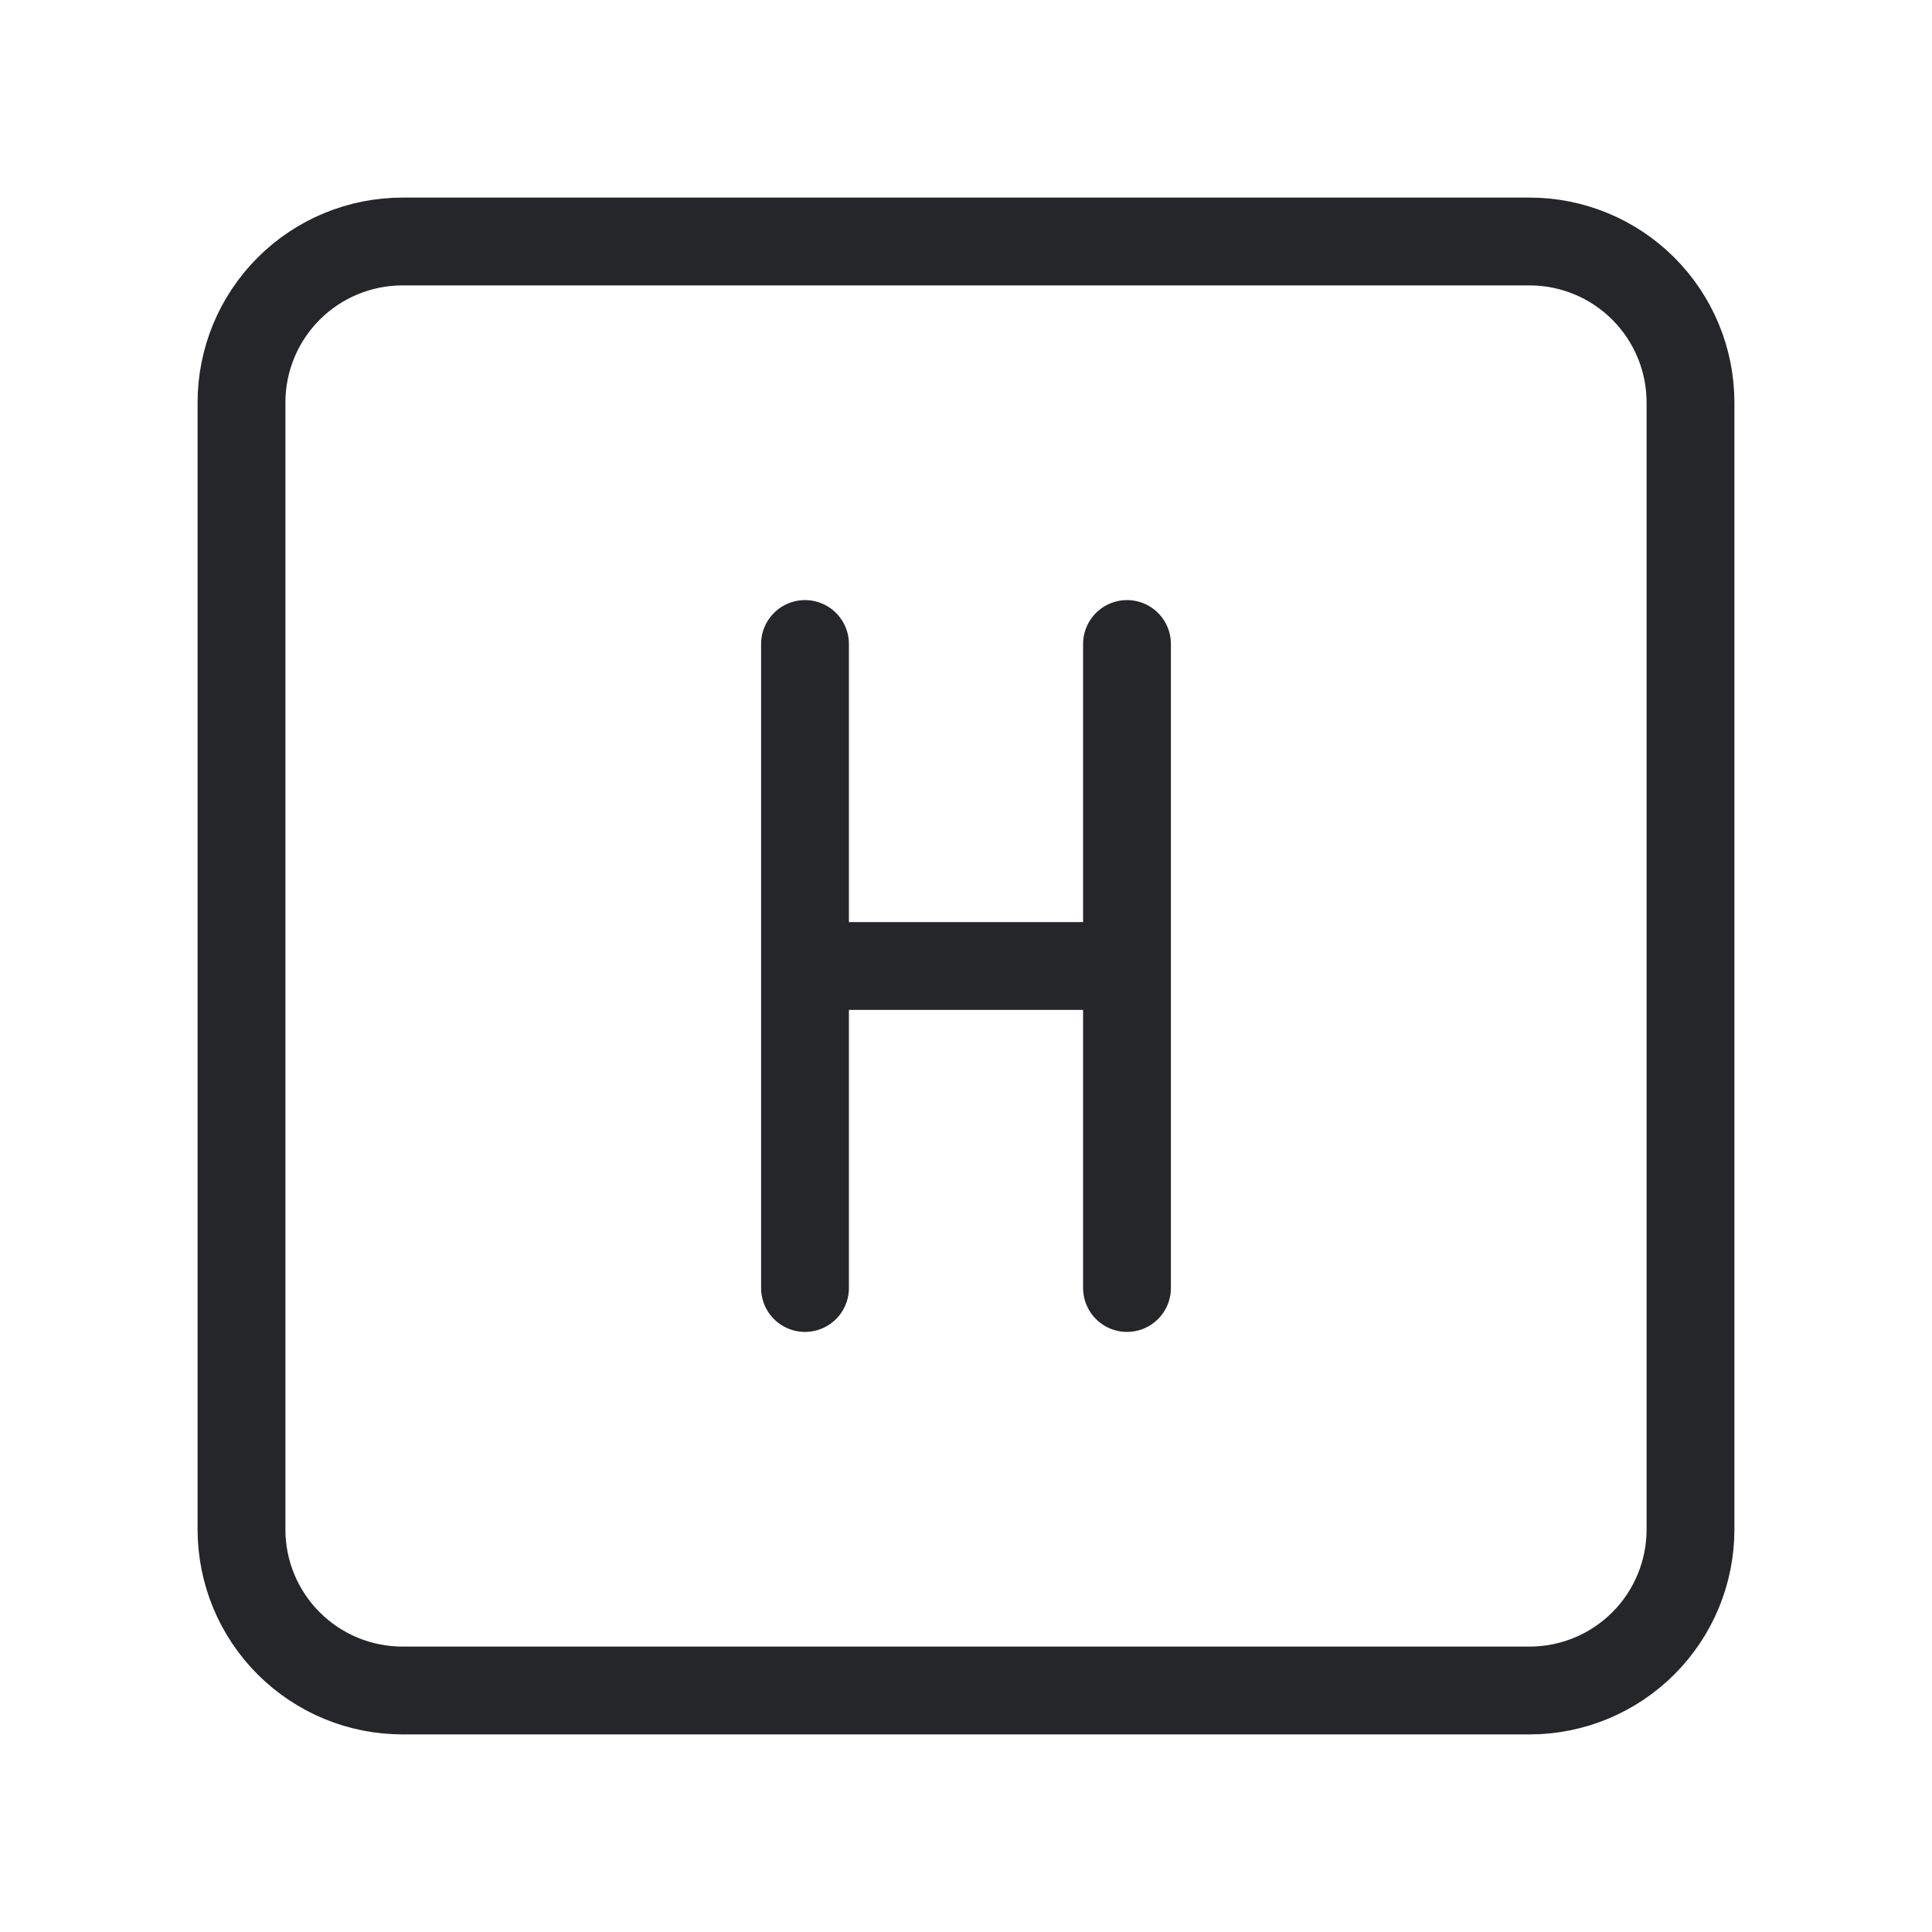 <svg width="66" height="66" viewBox="0 0 66 66" fill="none" xmlns="http://www.w3.org/2000/svg">
<path d="M27.5 44V22M38.5 44V22M27.5 33H38.5M8.25 13.75C8.25 12.291 8.829 10.892 9.861 9.861C10.892 8.829 12.291 8.25 13.75 8.25H52.25C53.709 8.25 55.108 8.829 56.139 9.861C57.17 10.892 57.75 12.291 57.75 13.75V52.25C57.75 53.709 57.17 55.108 56.139 56.139C55.108 57.17 53.709 57.75 52.25 57.75H13.75C12.291 57.75 10.892 57.17 9.861 56.139C8.829 55.108 8.25 53.709 8.25 52.25V13.75Z" stroke="#25262A" stroke-width="3" stroke-linecap="round" stroke-linejoin="round"/>
</svg>
